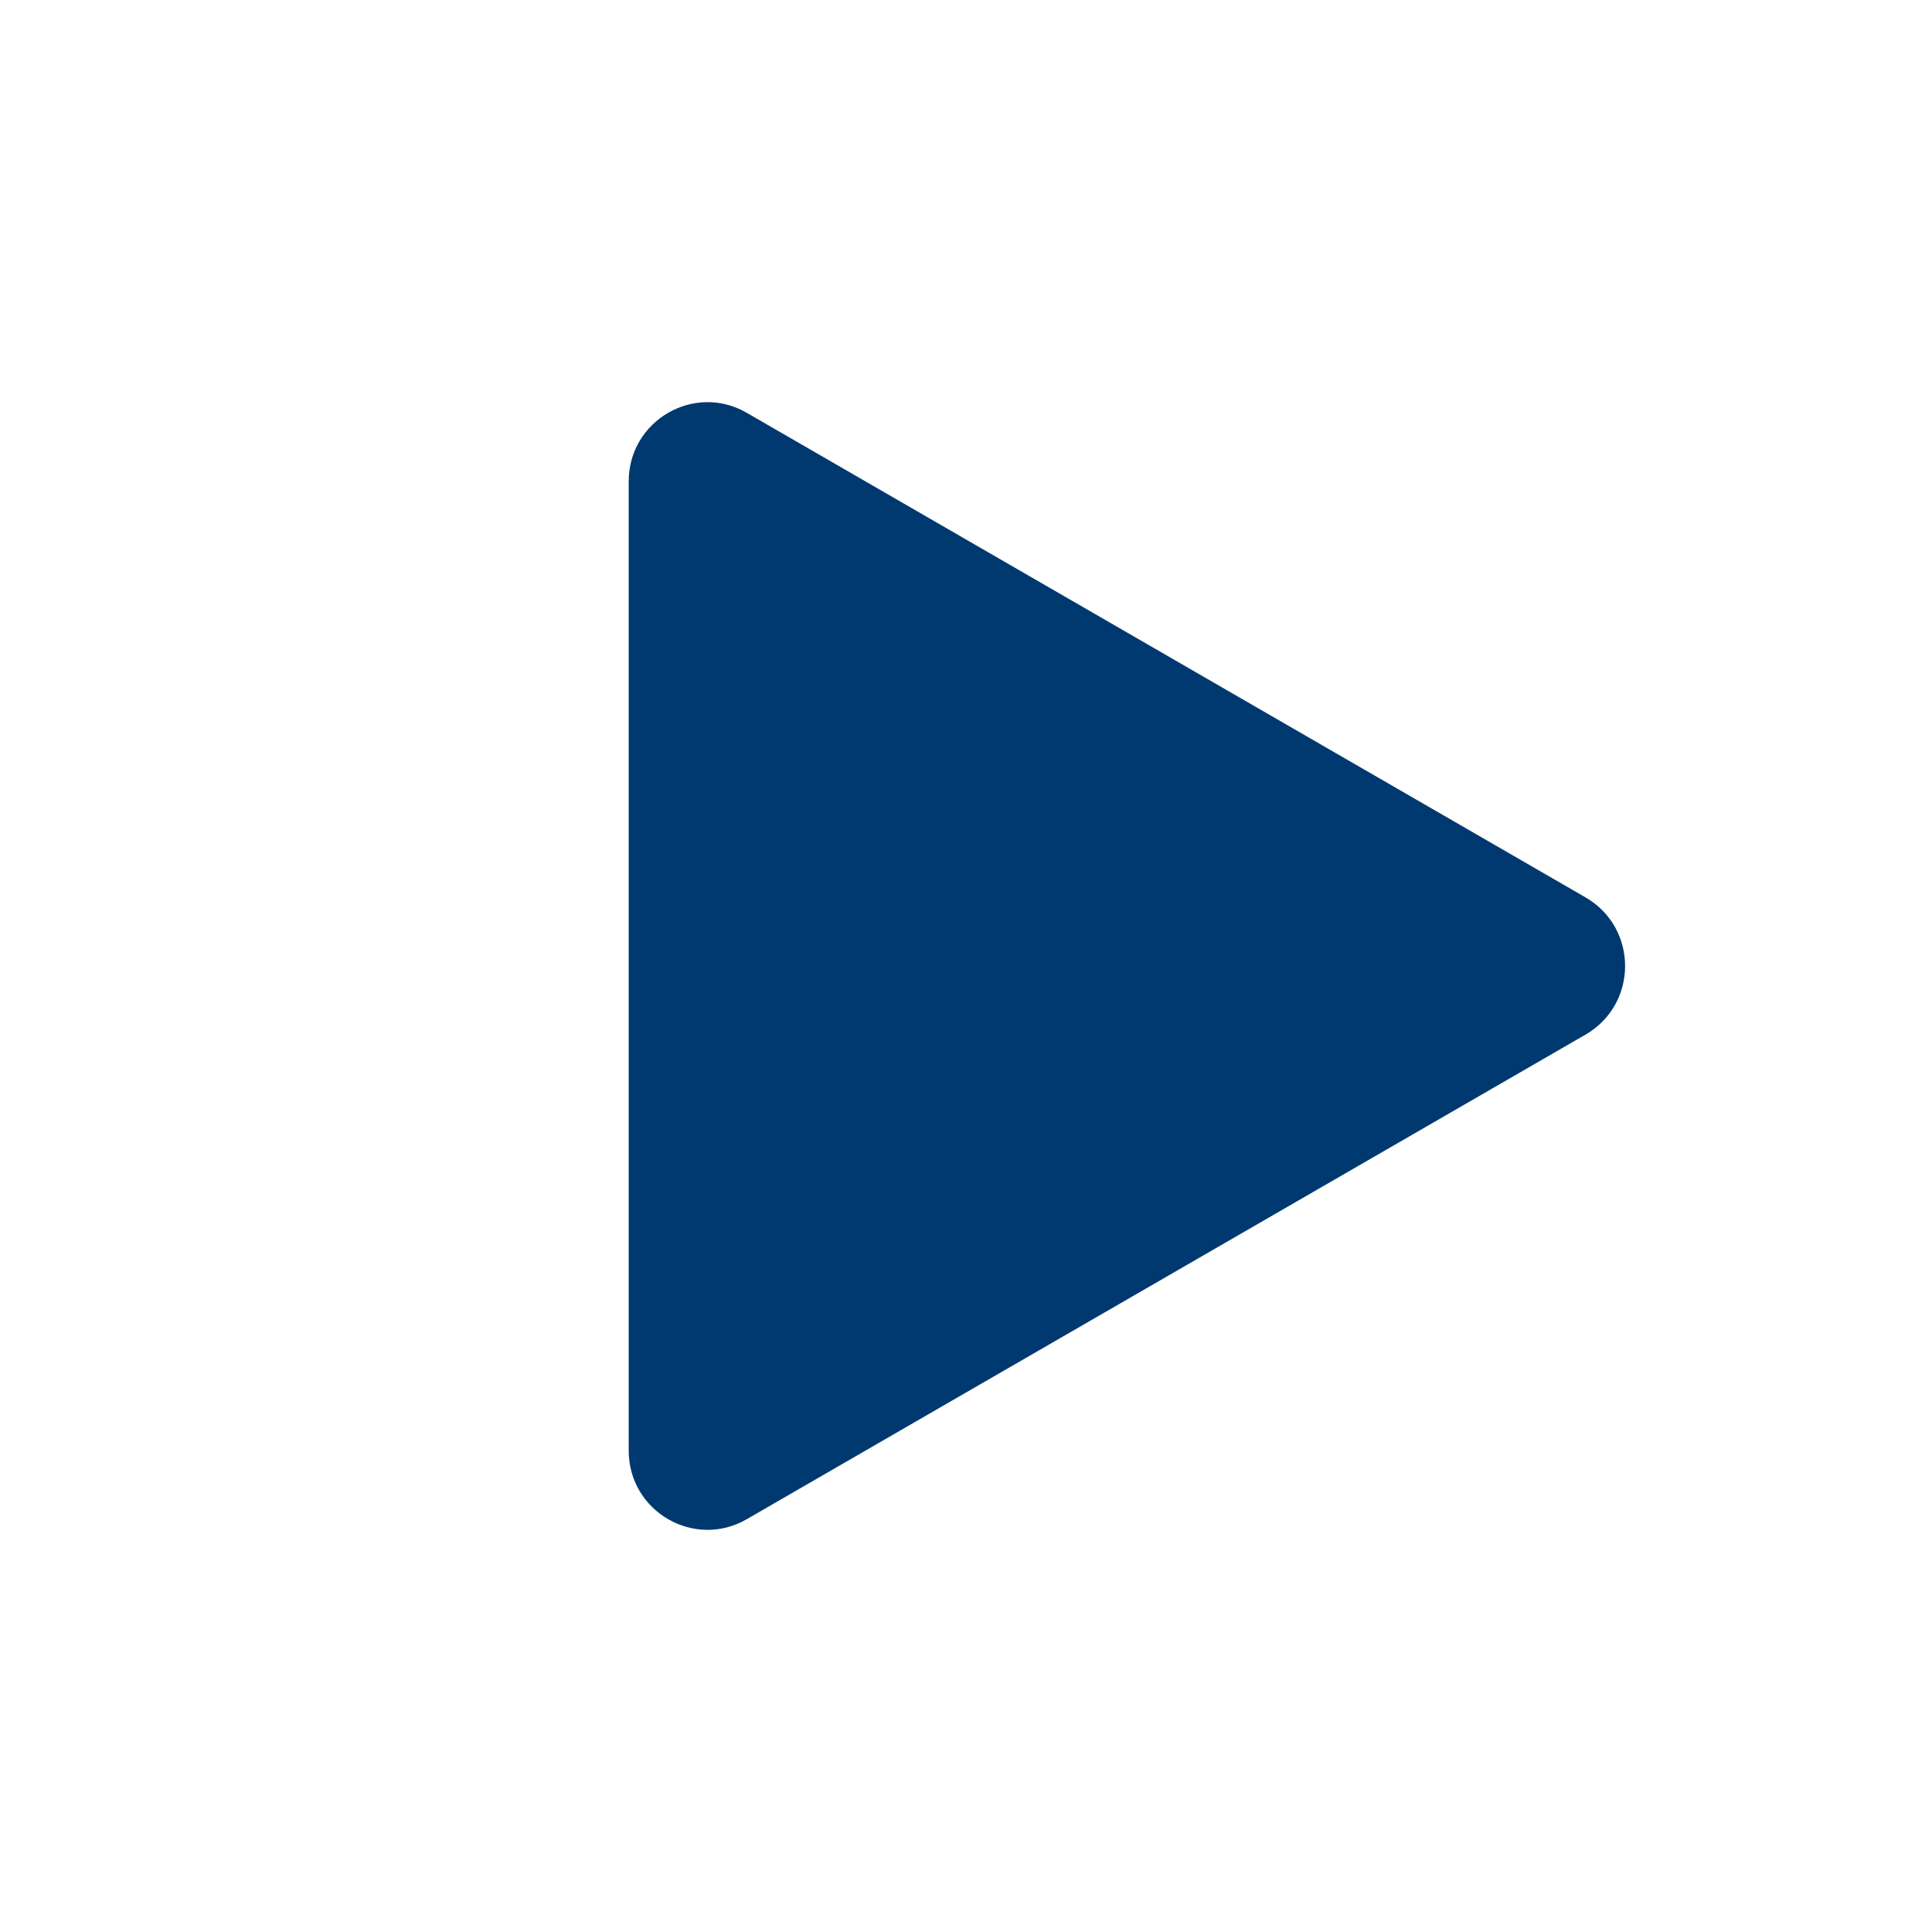 <svg xmlns="http://www.w3.org/2000/svg" width="24" height="24" viewBox="0 0 24 24" fill="none">
    <path d="M19.7 11.15C20.35 11.53 20.35 12.47 19.7 12.85L14.49 15.86L9.28 18.87C8.63 19.25 7.81 18.78 7.81 18.02V5.98C7.81 5.22 8.63 4.75 9.28 5.13L14.49 8.14L19.7 11.15Z" fill="#00396F"></path>
</svg>